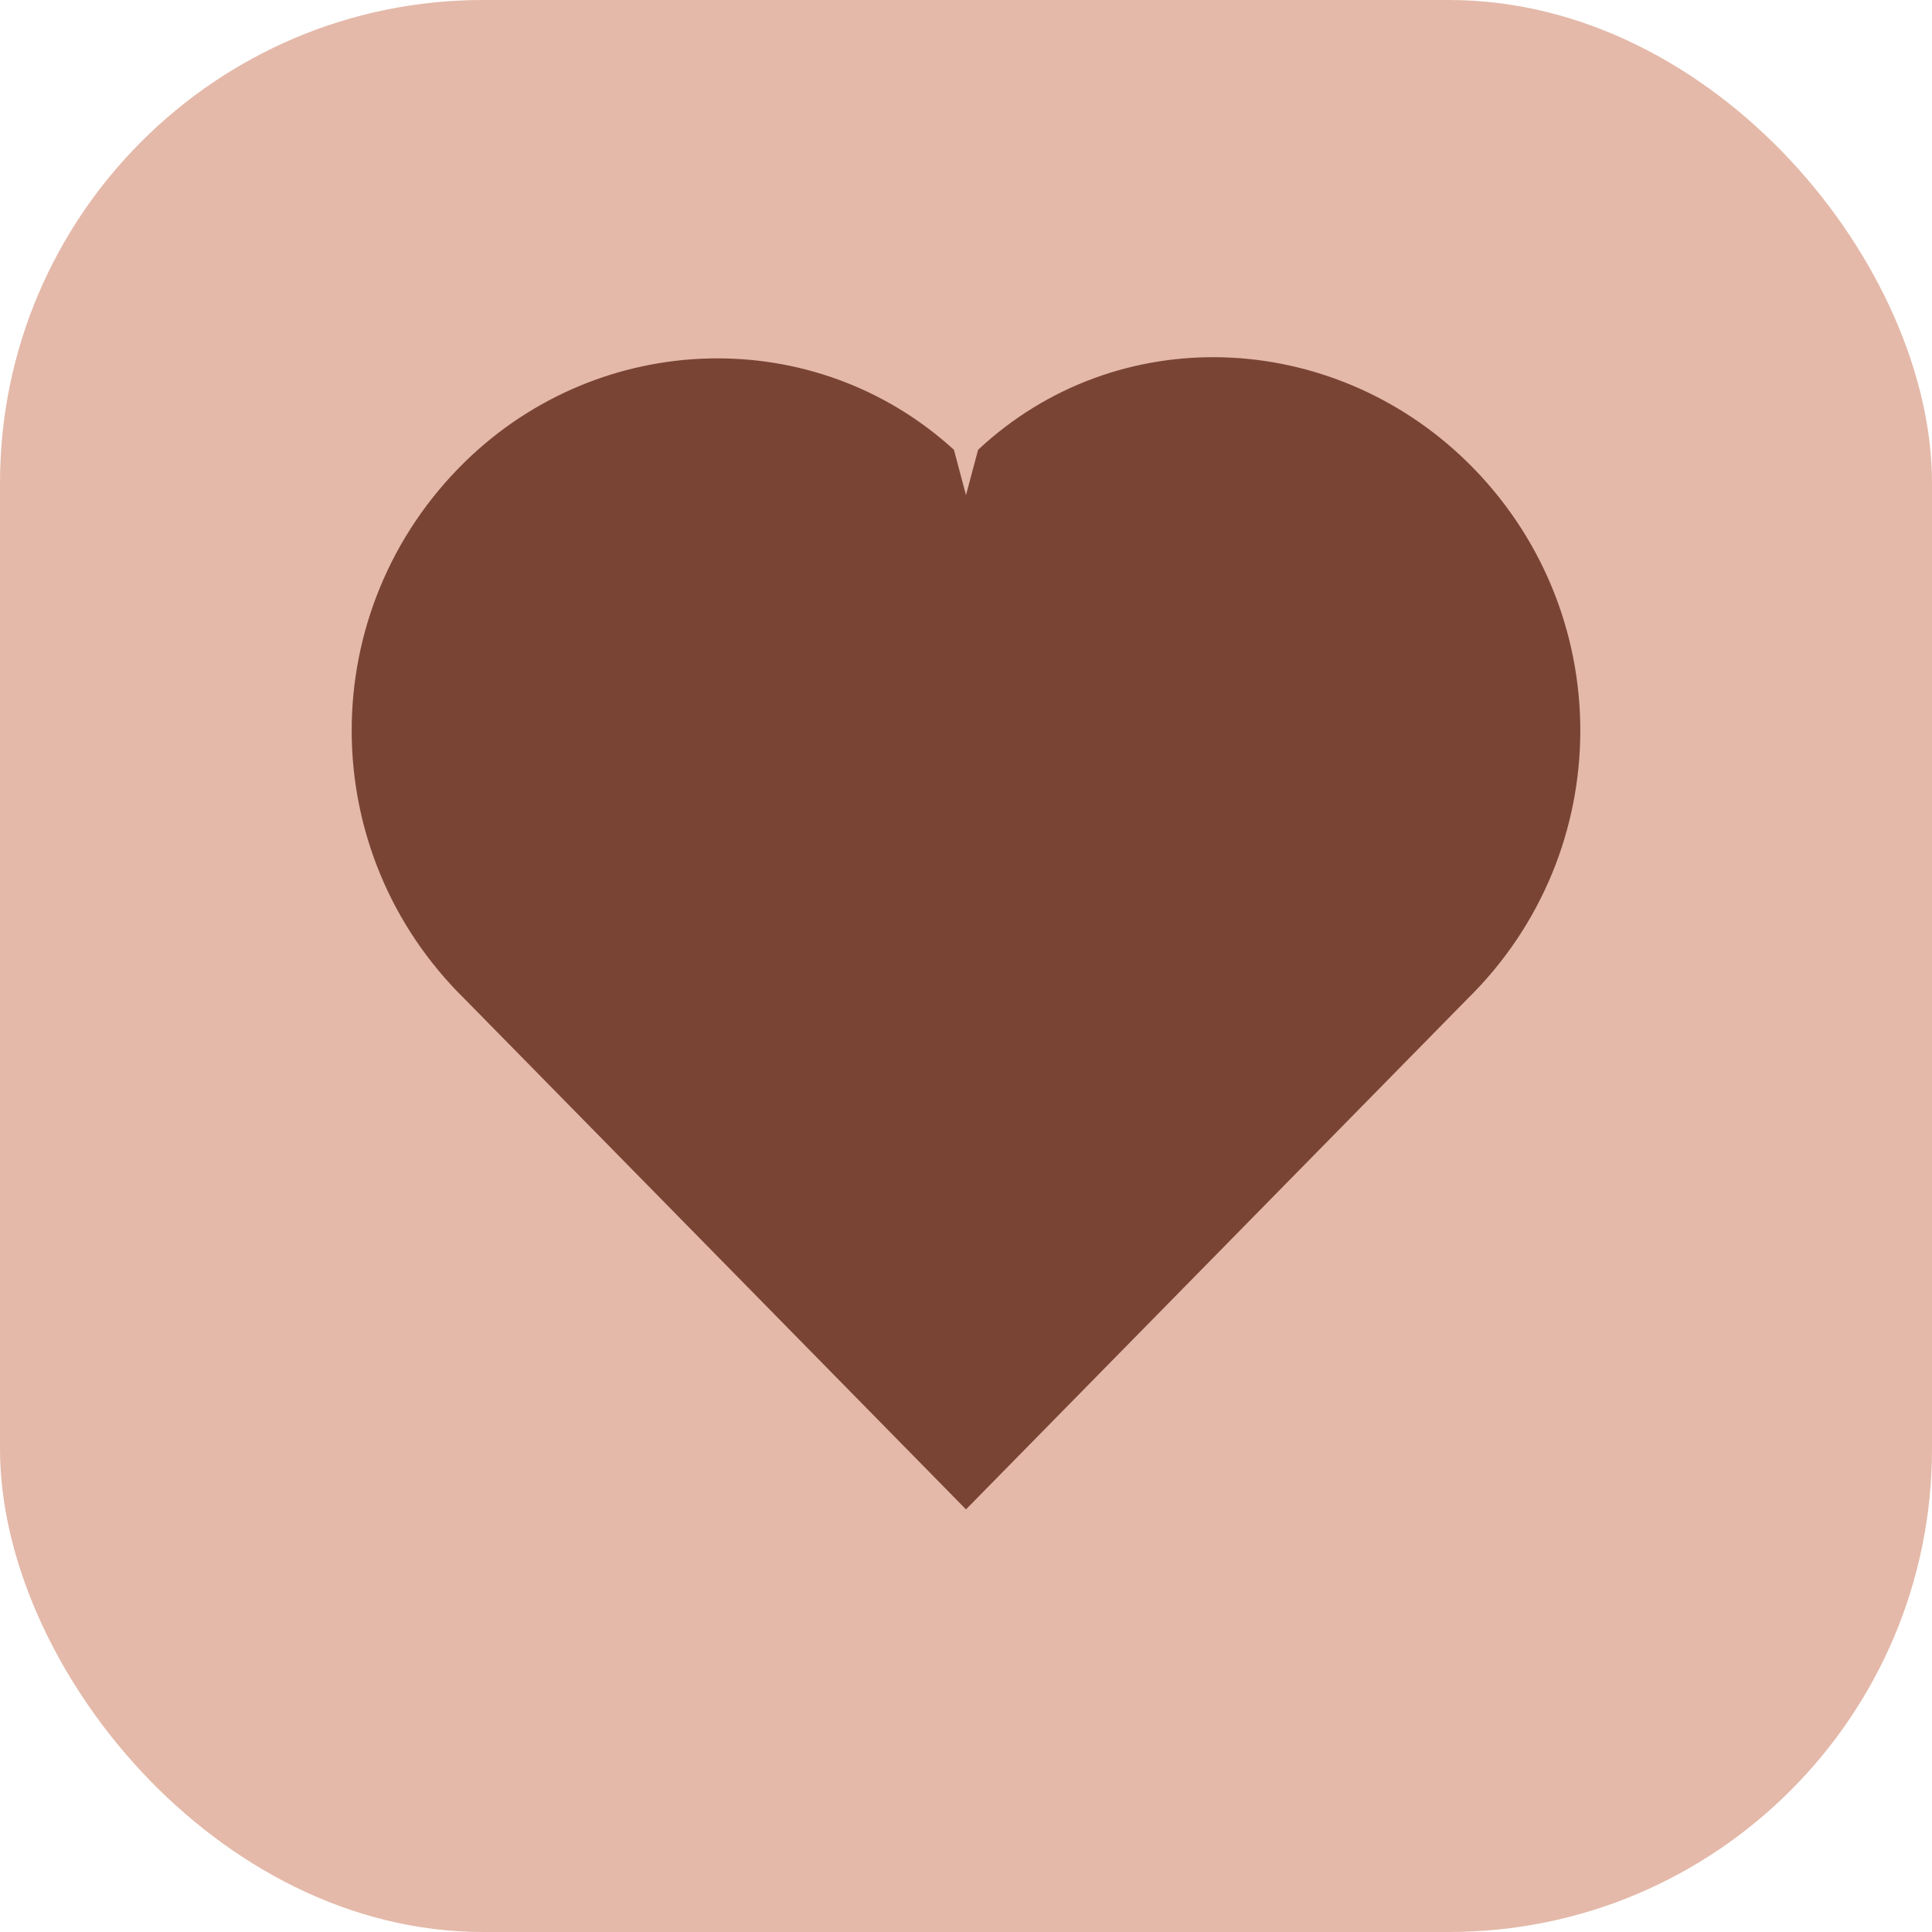 <svg xmlns="http://www.w3.org/2000/svg" viewBox="0 0 64 64">
  <rect width="64" height="64" rx="16" fill="#E4B9A9" />
  <path
    fill="#7A4435"
    d="M32 50 15.4 33.1c-5-4.9-5-12.9 0-17.8 4.5-4.4 11.6-4.6 16.2-0.4L32 16.4l0.4-1.5c4.6-4.3 11.7-4 16.2 0.4 5 4.9 5 12.9 0 17.8L32 50Z"
  />
</svg>
